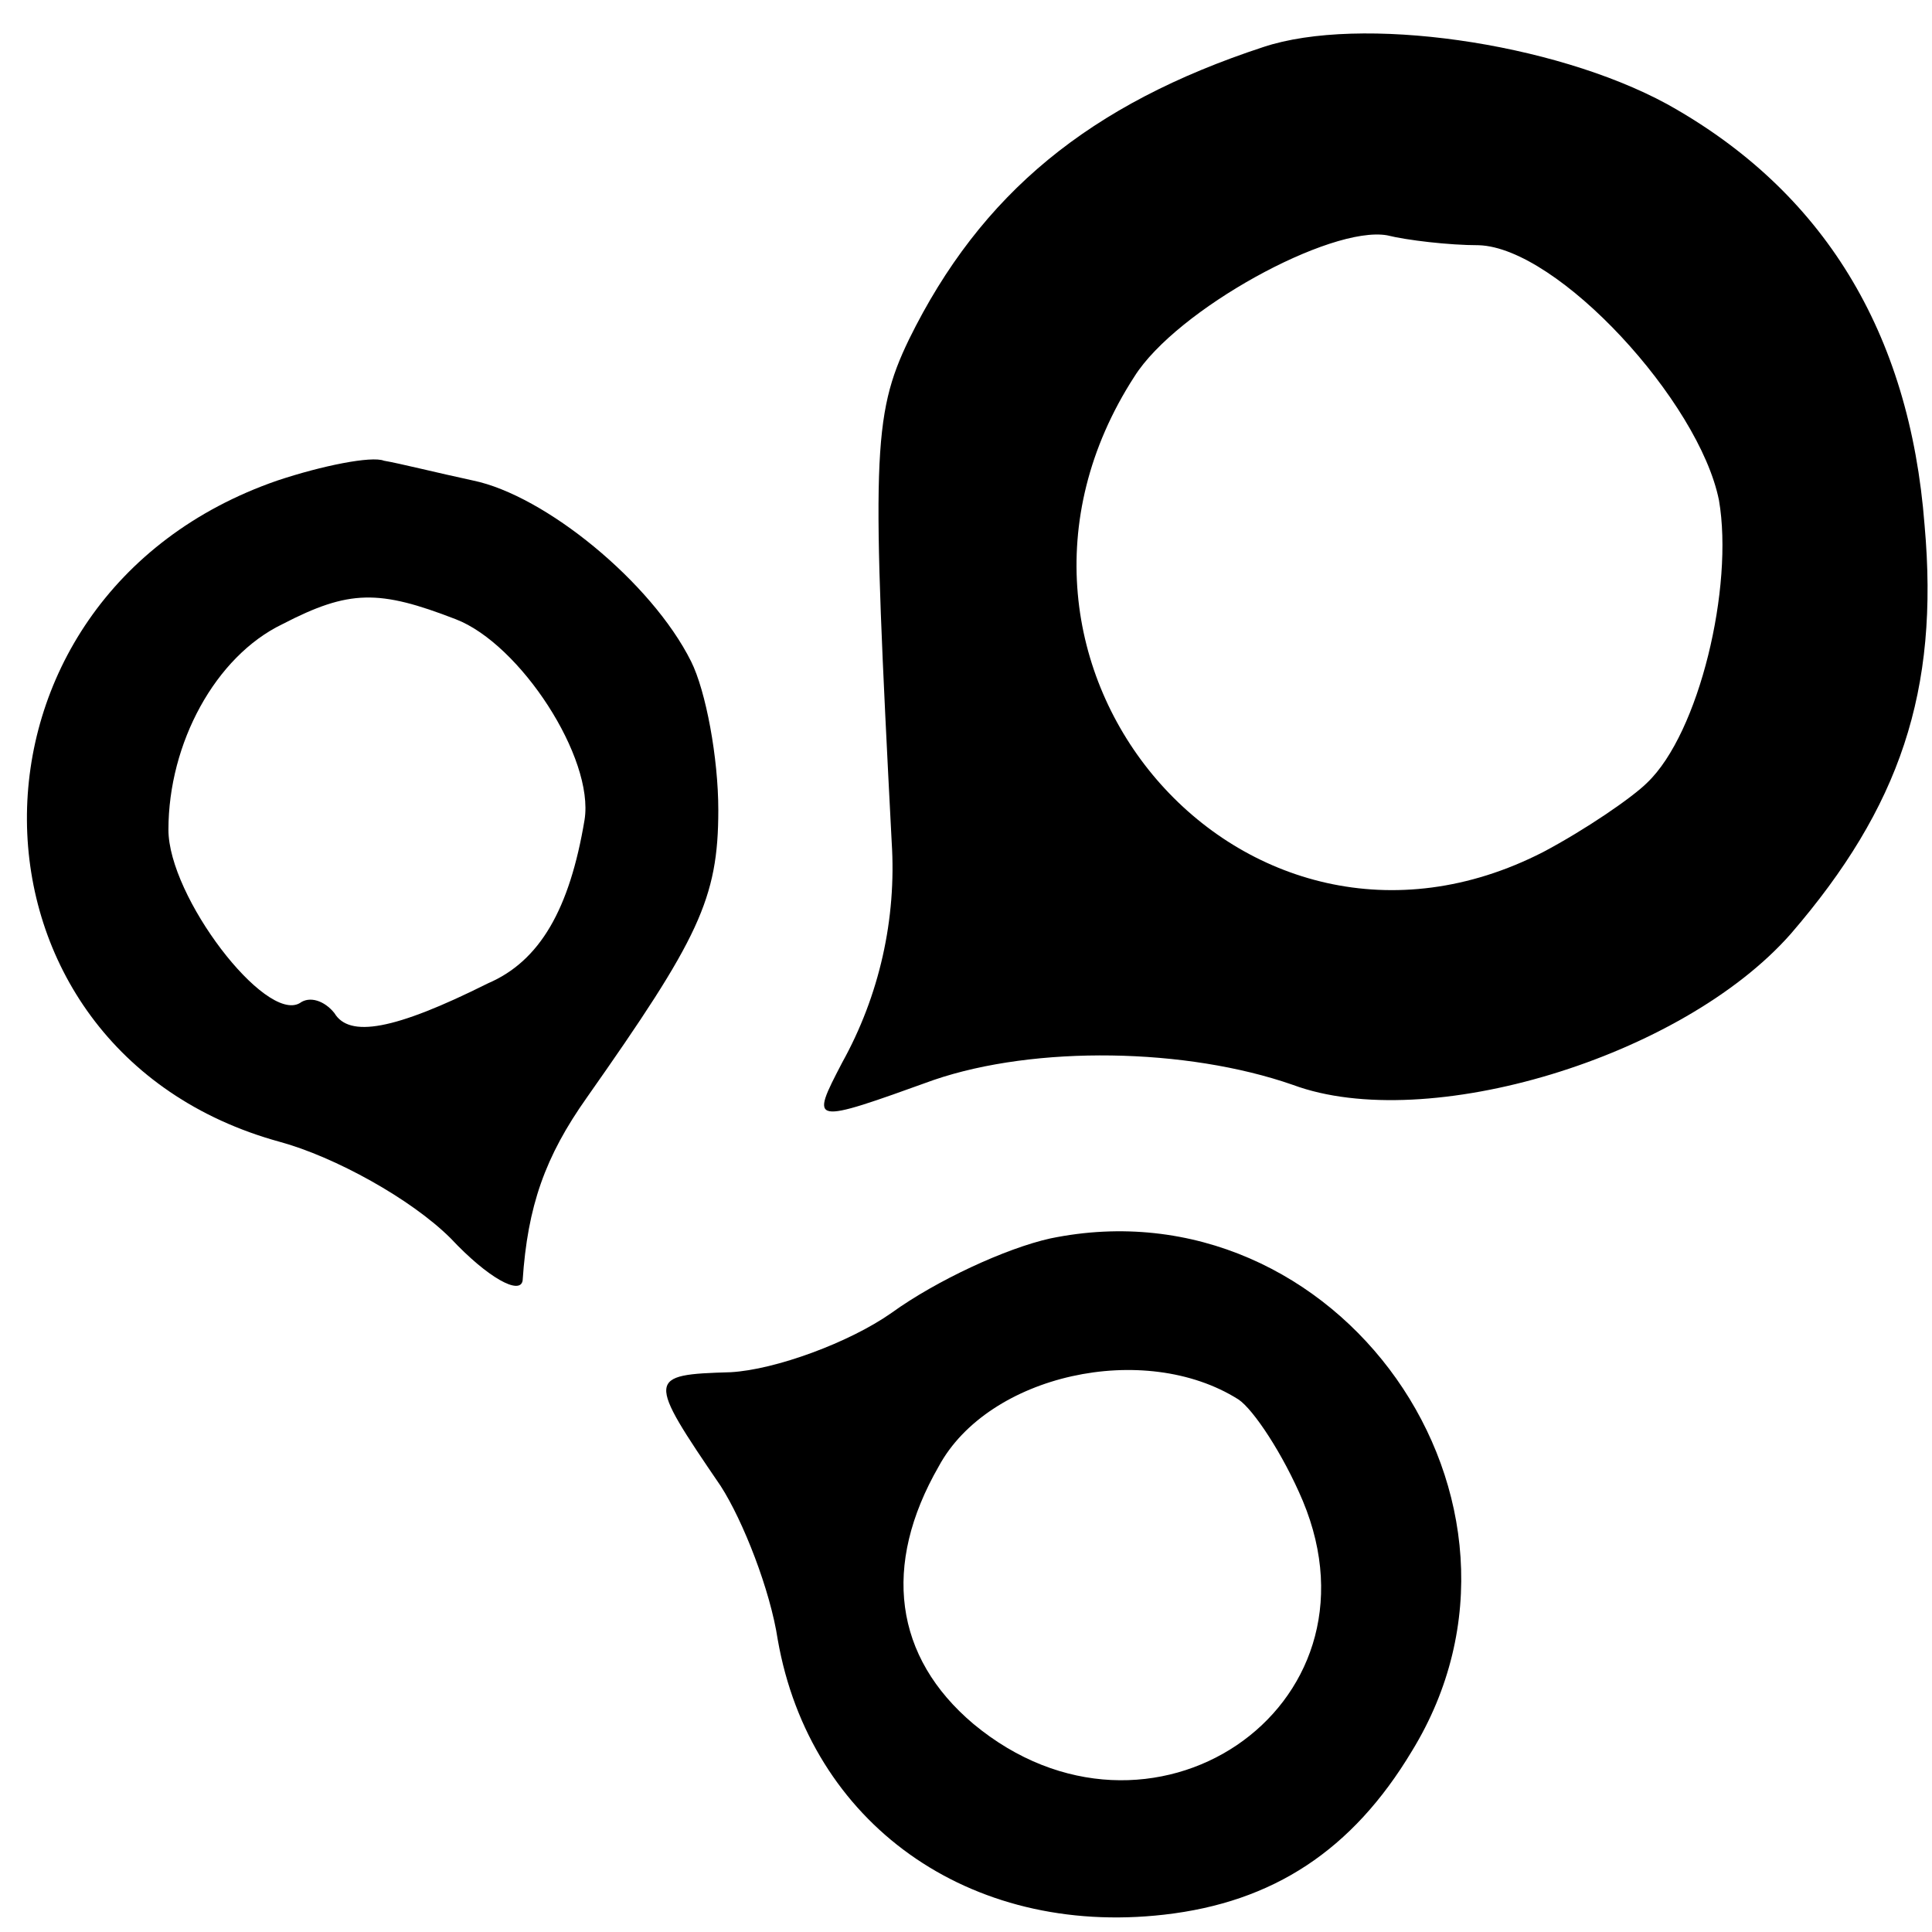 <?xml version="1.0" standalone="no"?>
<!DOCTYPE svg PUBLIC "-//W3C//DTD SVG 20010904//EN"
 "http://www.w3.org/TR/2001/REC-SVG-20010904/DTD/svg10.dtd">
<svg version="1.0" xmlns="http://www.w3.org/2000/svg"
 width="78pt" height="78pt" viewBox="0 0 78 78"
 preserveAspectRatio="xMidYMid meet">
<g transform="translate(0,78) scale(0.1,-0.1)"
fill="#000000" stroke="none">
<path d="M510 761 c-70 -23 -114 -59 -143 -118 -15 -31 -15 -49 -7 -203 2 -31
-5 -62 -20 -89 -13 -25 -13 -25 37 -7 41 14 102 13 145 -2 54 -20 157 11 201
61 44 51 60 98 54 165 -6 78 -41 135 -104 170 -46 25 -124 36 -163 23z m87
-80 c32 -1 89 -63 97 -103 6 -35 -8 -94 -29 -114 -6 -6 -25 -19 -42 -28 -121
-62 -240 76 -165 192 17 27 79 61 102 57 8 -2 25 -4 37 -4z"/>
<path d="M112 586 c-136 -47 -134 -230 1 -267 22 -6 53 -23 69 -39 15 -16 28
-23 29 -17 2 30 9 50 26 74 45 64 53 80 53 116 0 21 -5 48 -11 60 -16 32 -59
67 -88 73 -14 3 -30 7 -36 8 -5 2 -25 -2 -43 -8z m72 -56 c26 -10 56 -56 52
-81 -6 -36 -18 -57 -39 -66 -38 -19 -56 -22 -62 -12 -4 5 -10 7 -14 4 -14 -8
-53 43 -53 70 0 35 19 70 46 83 27 14 39 14 70 2z"/>
<path d="M424 280 c-18 -4 -46 -17 -64 -30 -17 -12 -47 -23 -65 -24 -34 -1
-34 -2 -4 -46 9 -14 20 -42 23 -62 13 -74 77 -120 156 -111 44 5 76 26 100 66
62 101 -30 231 -146 207z m76 -65 c6 -4 18 -22 26 -41 35 -84 -62 -149 -133
-90 -32 27 -37 64 -14 104 20 37 83 51 121 27z"/>
</g>
</svg>
